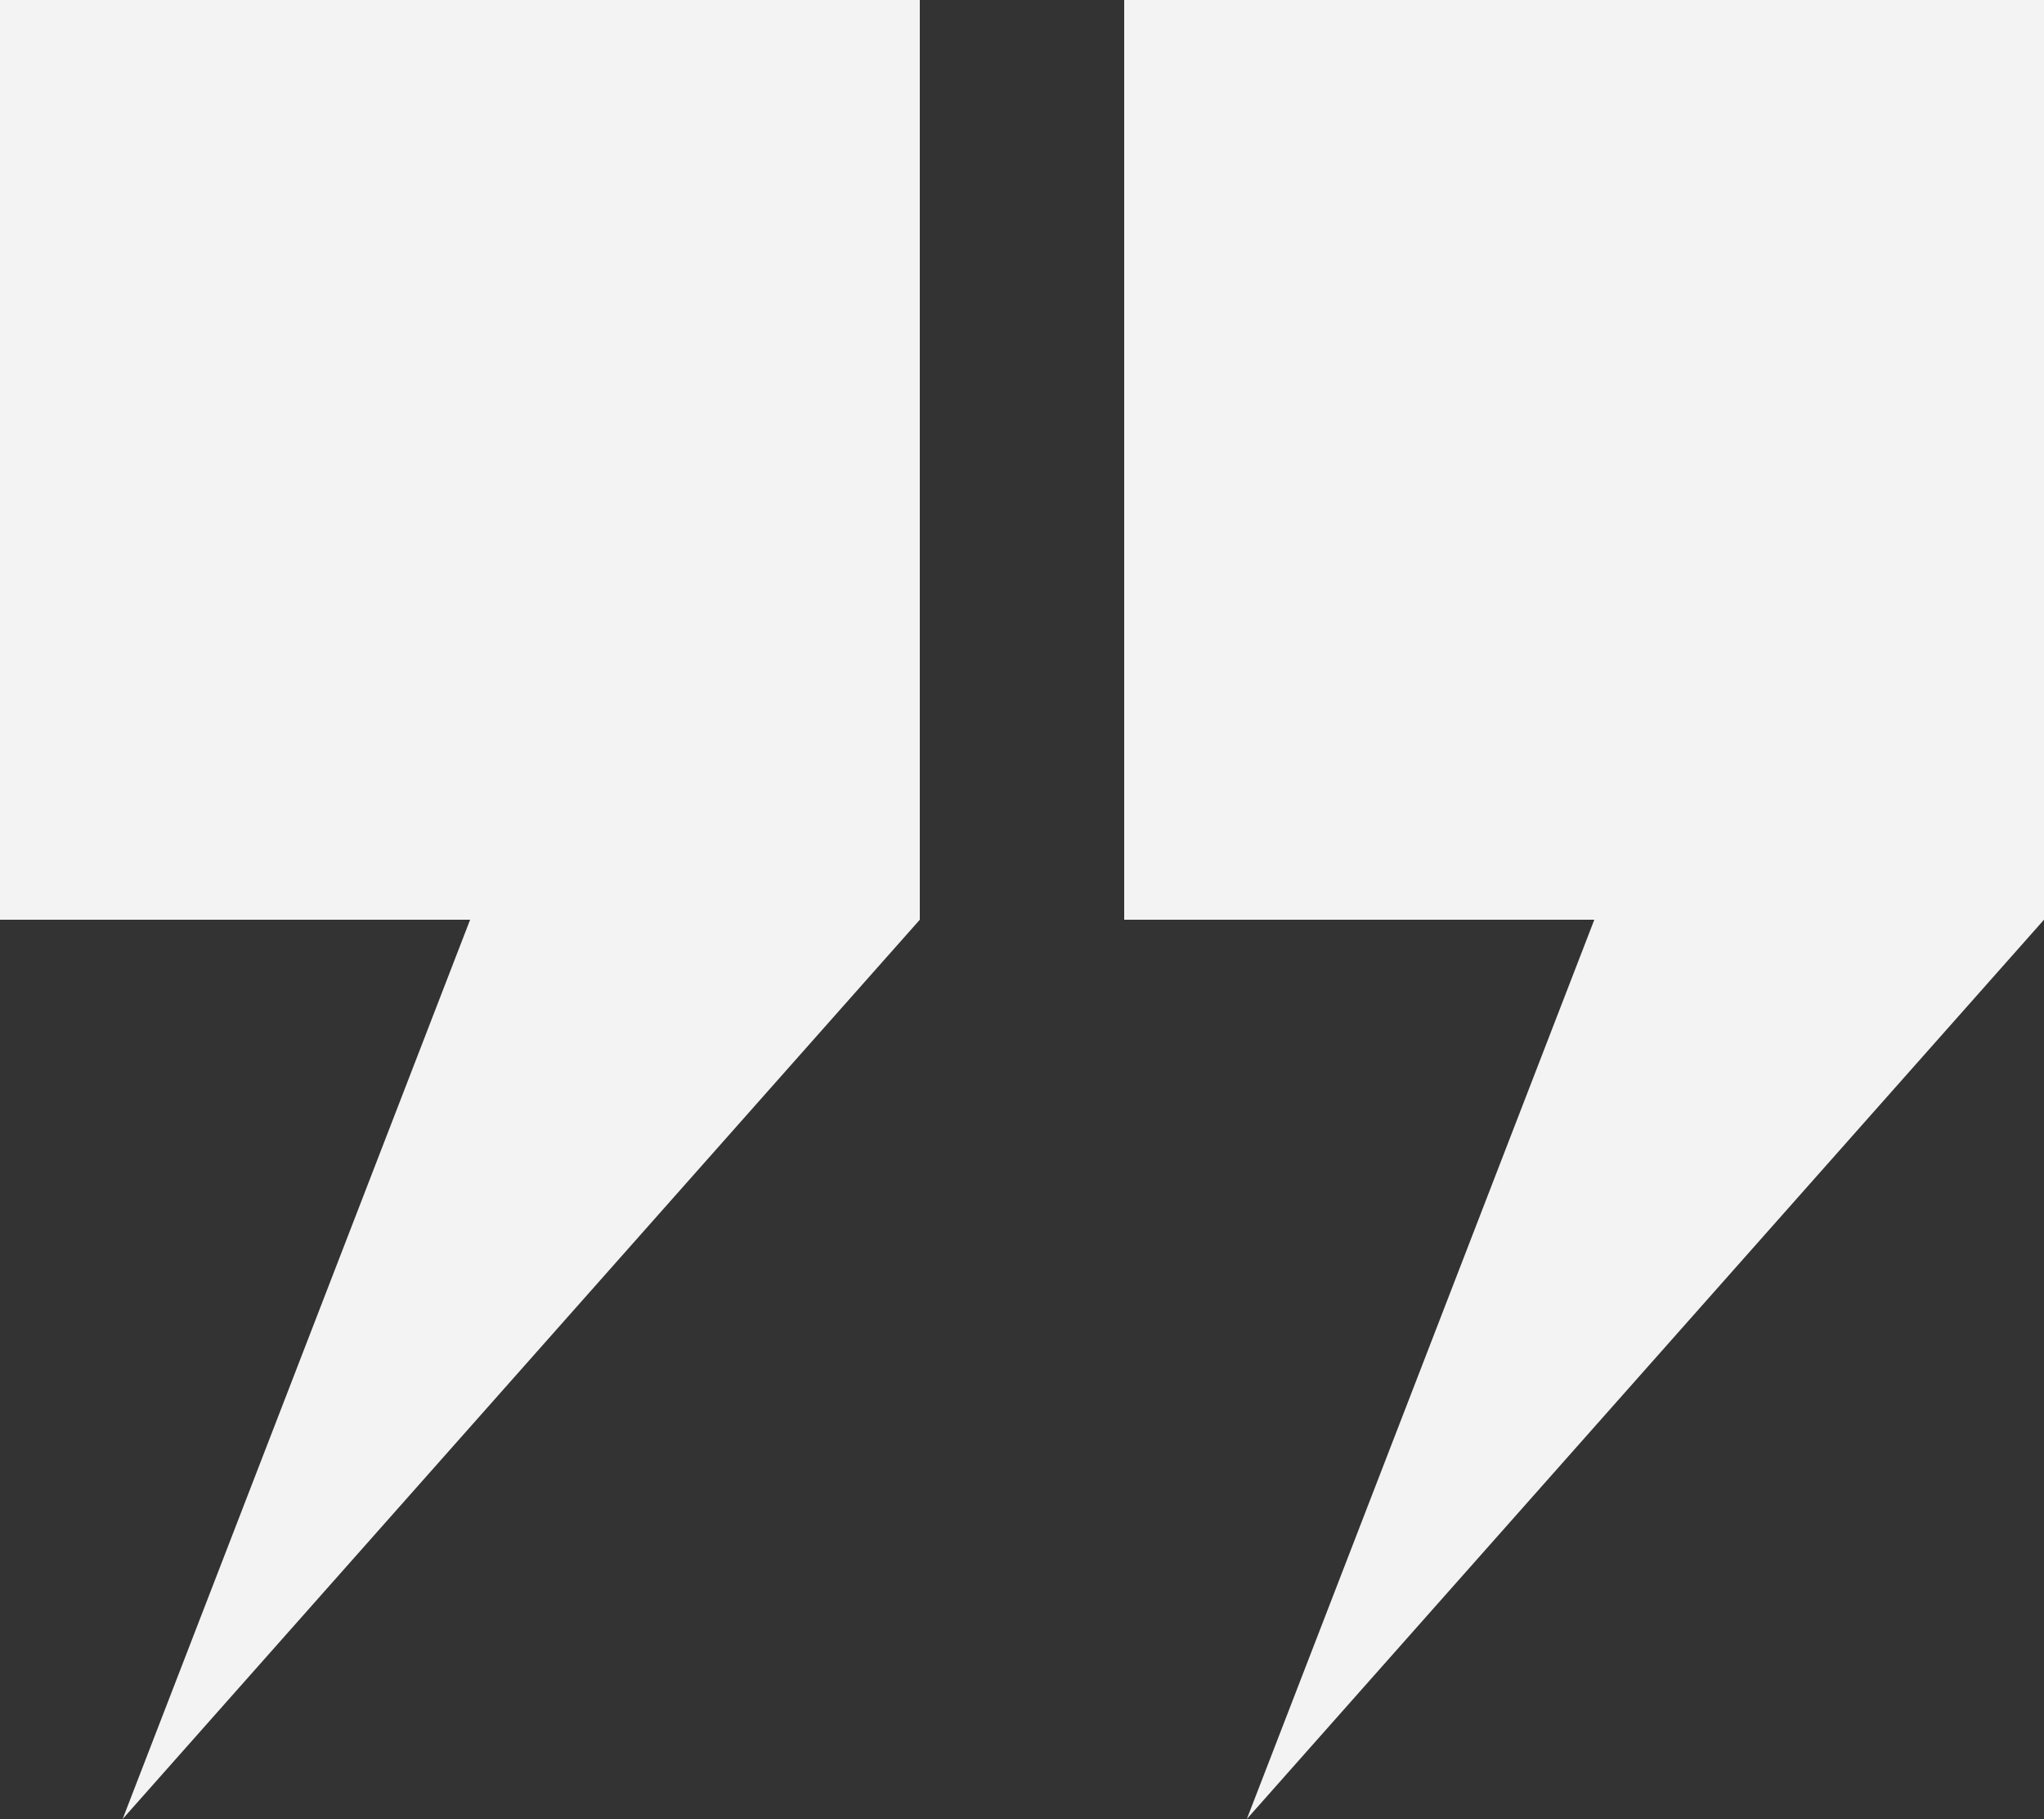 <?xml version="1.0" encoding="UTF-8"?> <svg xmlns="http://www.w3.org/2000/svg" viewBox="0 0 100.00 89.00" data-guides="{&quot;vertical&quot;:[],&quot;horizontal&quot;:[]}"><rect x="0" y="0" width="100.00" height="89.00" fill="#333333" stroke="none"/><defs></defs><path fill="#f3f3f3" stroke="none" fill-opacity="1" stroke-width="1" stroke-opacity="1" id="tSvg16e055e1250" title="Path 1" d="M6 89C11.667 74.333 17.333 59.667 23 45C15.333 45 7.667 45 0 45C0 30 0 15 0 0C15 0 30 0 45 0C45 15 45 30 45 45C32 59.667 19 74.333 6 89Z"></path><path fill="#f3f3f3" stroke="none" fill-opacity="1" stroke-width="1" stroke-opacity="1" id="tSvg1492b821b7b" title="Path 2" d="M61 89C66.667 74.333 72.333 59.667 78 45C70.333 45 62.667 45 55 45C55 30 55 15 55 0C70 0 85 0 100 0C100 15 100 30 100 45C87 59.667 74 74.333 61 89Z"></path></svg> 